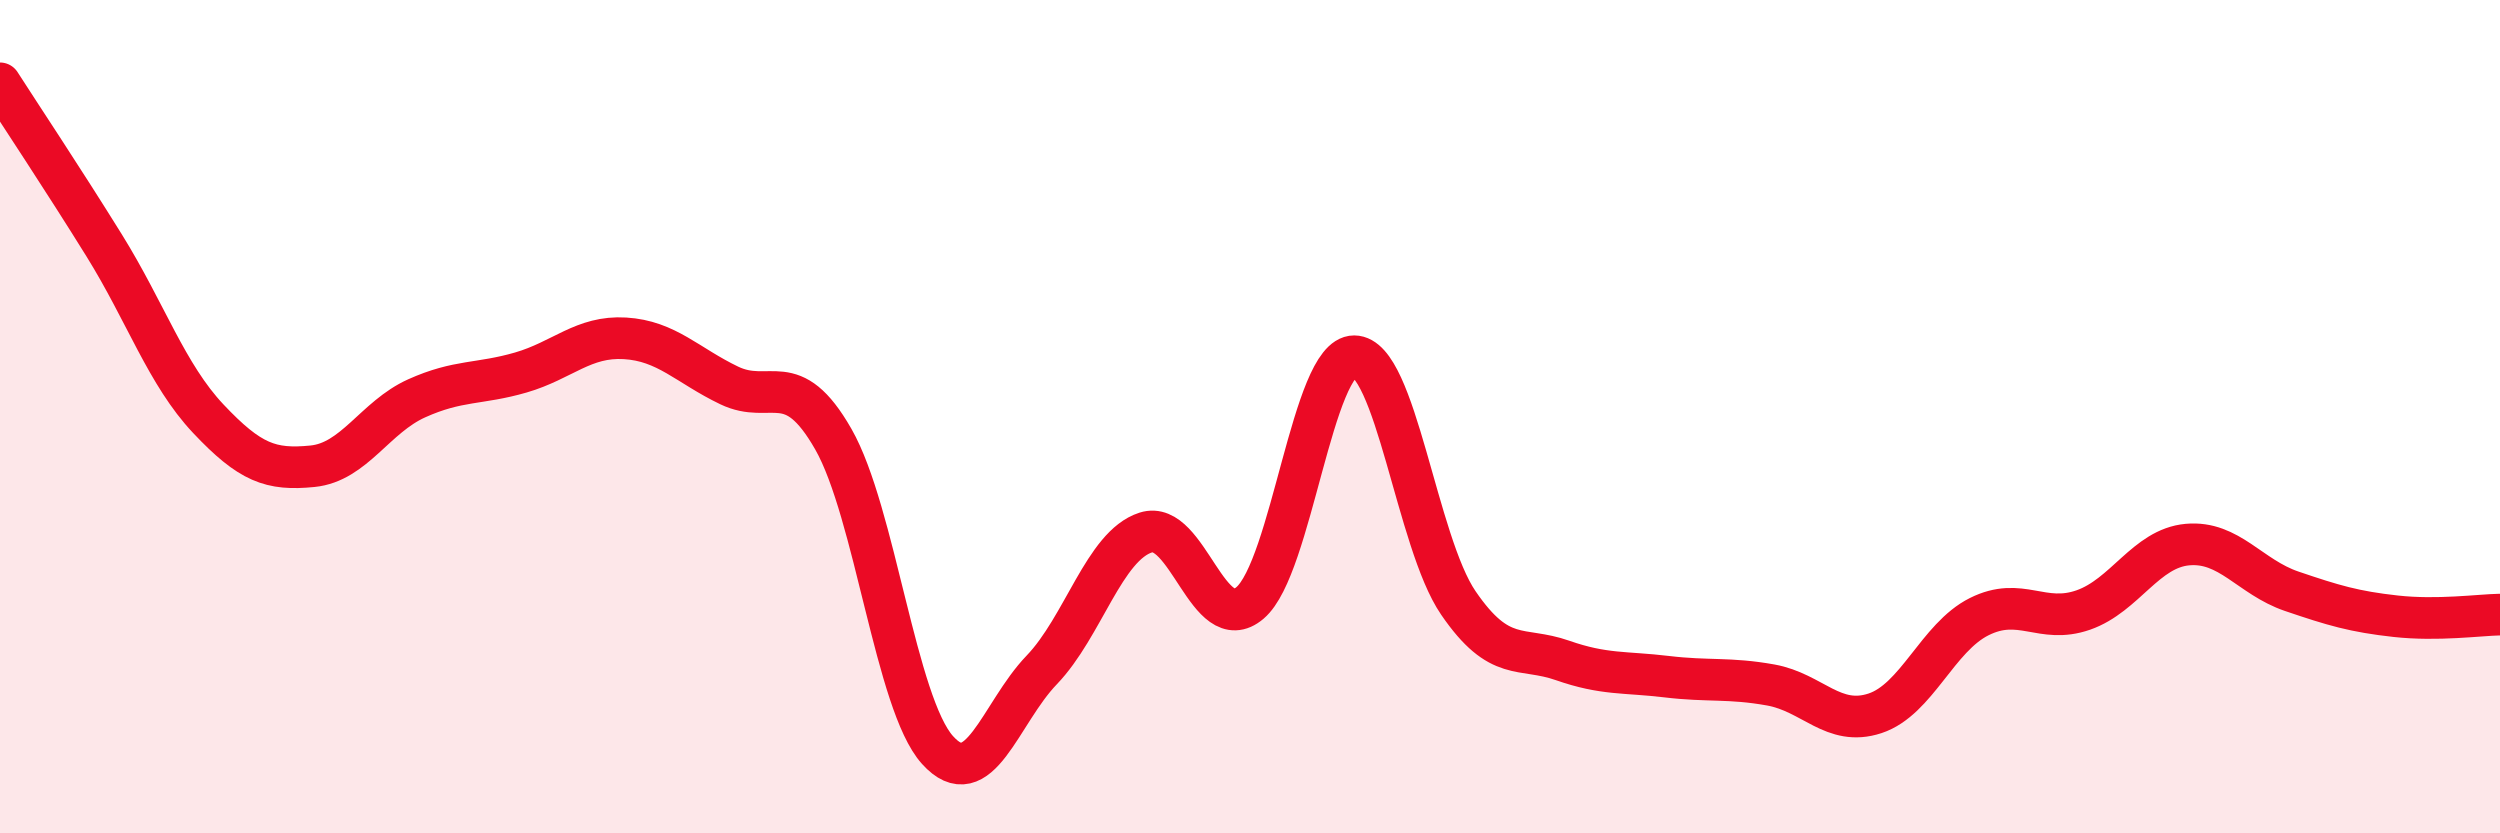 
    <svg width="60" height="20" viewBox="0 0 60 20" xmlns="http://www.w3.org/2000/svg">
      <path
        d="M 0,2 C 0.5,2.78 1.5,4.28 2.5,5.89 C 3.5,7.5 4,8.99 5,10.05 C 6,11.11 6.5,11.29 7.5,11.19 C 8.5,11.09 9,10.01 10,9.56 C 11,9.11 11.5,9.23 12.5,8.94 C 13.5,8.65 14,8.06 15,8.12 C 16,8.18 16.5,8.77 17.5,9.25 C 18.5,9.73 19,8.79 20,10.54 C 21,12.29 21.5,16.89 22.5,18 C 23.5,19.11 24,17.12 25,16.08 C 26,15.04 26.5,13.1 27.5,12.78 C 28.5,12.46 29,15.32 30,14.47 C 31,13.62 31.5,8.55 32.5,8.55 C 33.5,8.55 34,13.01 35,14.47 C 36,15.93 36.5,15.5 37.5,15.85 C 38.5,16.2 39,16.12 40,16.24 C 41,16.36 41.5,16.26 42.5,16.44 C 43.5,16.62 44,17.45 45,17.12 C 46,16.79 46.5,15.3 47.5,14.8 C 48.5,14.3 49,14.99 50,14.64 C 51,14.29 51.5,13.16 52.5,13.07 C 53.5,12.98 54,13.85 55,14.19 C 56,14.53 56.5,14.68 57.5,14.79 C 58.5,14.9 59.5,14.76 60,14.75L60 20L0 20Z"
        fill="#EB0A25"
        opacity="0.1"
        stroke-linecap="round"
        stroke-linejoin="round"
      />
      <path
        d="M 0,2 C 0.5,2.78 1.5,4.28 2.5,5.89 C 3.5,7.5 4,8.99 5,10.05 C 6,11.11 6.5,11.29 7.5,11.19 C 8.5,11.09 9,10.01 10,9.56 C 11,9.11 11.5,9.23 12.5,8.94 C 13.5,8.65 14,8.06 15,8.12 C 16,8.18 16.5,8.77 17.5,9.25 C 18.5,9.73 19,8.79 20,10.54 C 21,12.29 21.5,16.89 22.5,18 C 23.5,19.11 24,17.12 25,16.08 C 26,15.04 26.5,13.1 27.5,12.78 C 28.5,12.46 29,15.32 30,14.47 C 31,13.62 31.5,8.55 32.5,8.55 C 33.5,8.55 34,13.01 35,14.47 C 36,15.93 36.5,15.5 37.5,15.85 C 38.5,16.2 39,16.12 40,16.24 C 41,16.36 41.5,16.26 42.5,16.44 C 43.5,16.62 44,17.45 45,17.12 C 46,16.79 46.5,15.3 47.5,14.8 C 48.5,14.3 49,14.99 50,14.64 C 51,14.29 51.5,13.16 52.5,13.07 C 53.5,12.98 54,13.85 55,14.19 C 56,14.53 56.5,14.68 57.5,14.79 C 58.5,14.9 59.5,14.76 60,14.75"
        stroke="#EB0A25"
        stroke-width="1"
        fill="none"
        stroke-linecap="round"
        stroke-linejoin="round"
      />
    </svg>
  